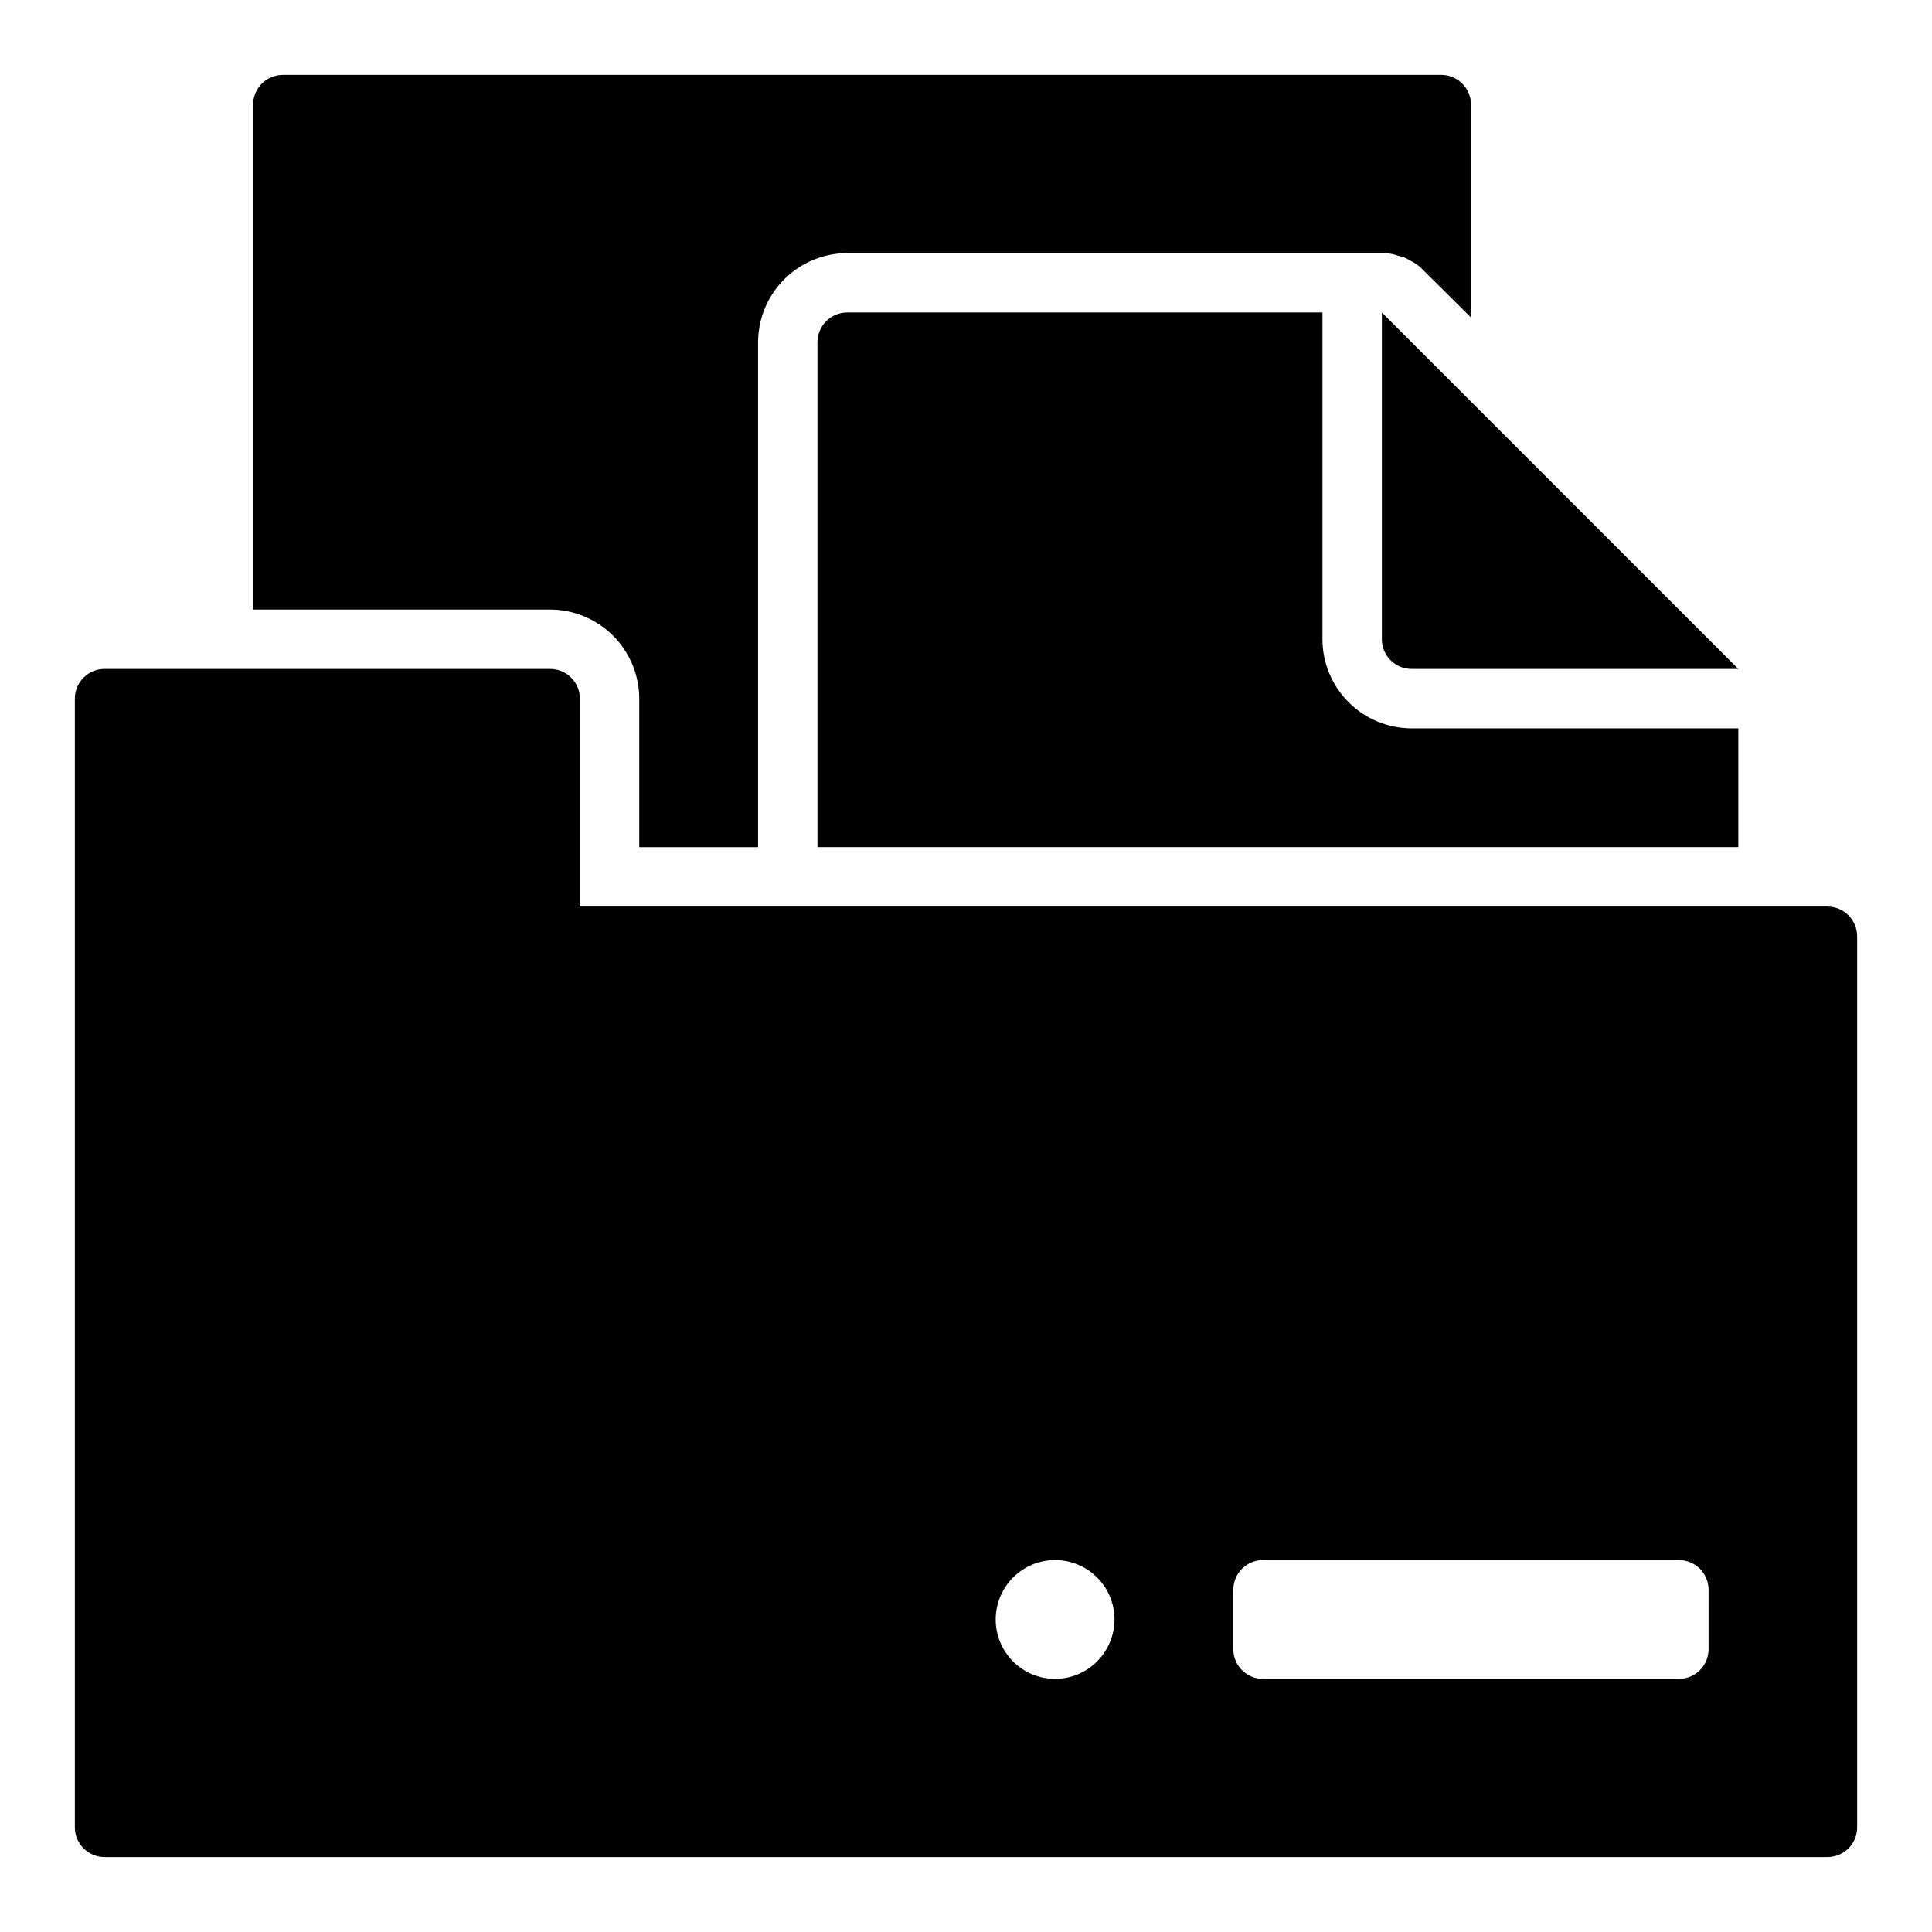 <?xml version="1.0" encoding="UTF-8"?>
<!-- Uploaded to: ICON Repo, www.svgrepo.com, Generator: ICON Repo Mixer Tools -->
<svg fill="#000000" width="800px" height="800px" version="1.1" viewBox="144 144 512 512" xmlns="http://www.w3.org/2000/svg">
 <g>
  <path d="m313.41 329.15v39.359h31.488v-133.82c0.02-6.258 2.512-12.254 6.938-16.68 4.426-4.426 10.422-6.918 16.68-6.938h141.7c1.031-0.012 2.062 0.094 3.07 0.316 0.324 0.066 0.641 0.172 0.945 0.312 0.668 0.137 1.324 0.32 1.969 0.551 0.406 0.18 0.801 0.391 1.18 0.629 0.547 0.246 1.074 0.535 1.574 0.867 0.875 0.543 1.668 1.207 2.359 1.969l12.52 12.438v-56.441c-0.016-4.344-3.531-7.859-7.875-7.875h-307.01c-4.34 0.016-7.859 3.531-7.871 7.875v133.82h78.719c6.258 0.016 12.254 2.512 16.68 6.938 4.426 4.422 6.918 10.418 6.938 16.676z"/>
  <path d="m368.51 226.81c-4.344 0.016-7.859 3.531-7.875 7.875v133.82h244.04v-31.488h-86.594c-6.262-0.008-12.262-2.5-16.691-6.926-4.426-4.426-6.918-10.43-6.926-16.691v-86.594z"/>
  <path d="m510.21 226.81v86.594c0 2.086 0.828 4.09 2.305 5.566 1.477 1.477 3.481 2.305 5.566 2.305h86.594z"/>
  <path d="m628.29 384.25h-330.62v-55.105c0-2.086-0.832-4.09-2.309-5.566-1.477-1.473-3.477-2.305-5.566-2.305h-118.08c-4.348 0-7.875 3.523-7.875 7.871v299.14c0 2.086 0.832 4.09 2.309 5.566 1.477 1.473 3.477 2.305 5.566 2.305h456.58c2.086 0 4.09-0.832 5.566-2.305 1.473-1.477 2.305-3.481 2.305-5.566v-236.16c0-2.086-0.832-4.09-2.305-5.566-1.477-1.477-3.481-2.305-5.566-2.305zm-204.68 204.67c-4.176 0-8.18-1.656-11.133-4.609s-4.609-6.957-4.609-11.133c0-4.176 1.656-8.18 4.609-11.133s6.957-4.613 11.133-4.613 8.18 1.66 11.133 4.613 4.613 6.957 4.613 11.133c-0.012 4.172-1.676 8.168-4.625 11.117-2.949 2.953-6.949 4.613-11.121 4.625zm173.18-7.871h0.004c0 2.09-0.832 4.09-2.309 5.566-1.477 1.477-3.477 2.305-5.566 2.305h-110.21c-4.348 0-7.871-3.523-7.871-7.871v-15.742c0-4.348 3.523-7.875 7.871-7.875h110.21c2.09 0 4.09 0.832 5.566 2.309 1.477 1.477 2.309 3.477 2.309 5.566z"/>
 </g>
</svg>